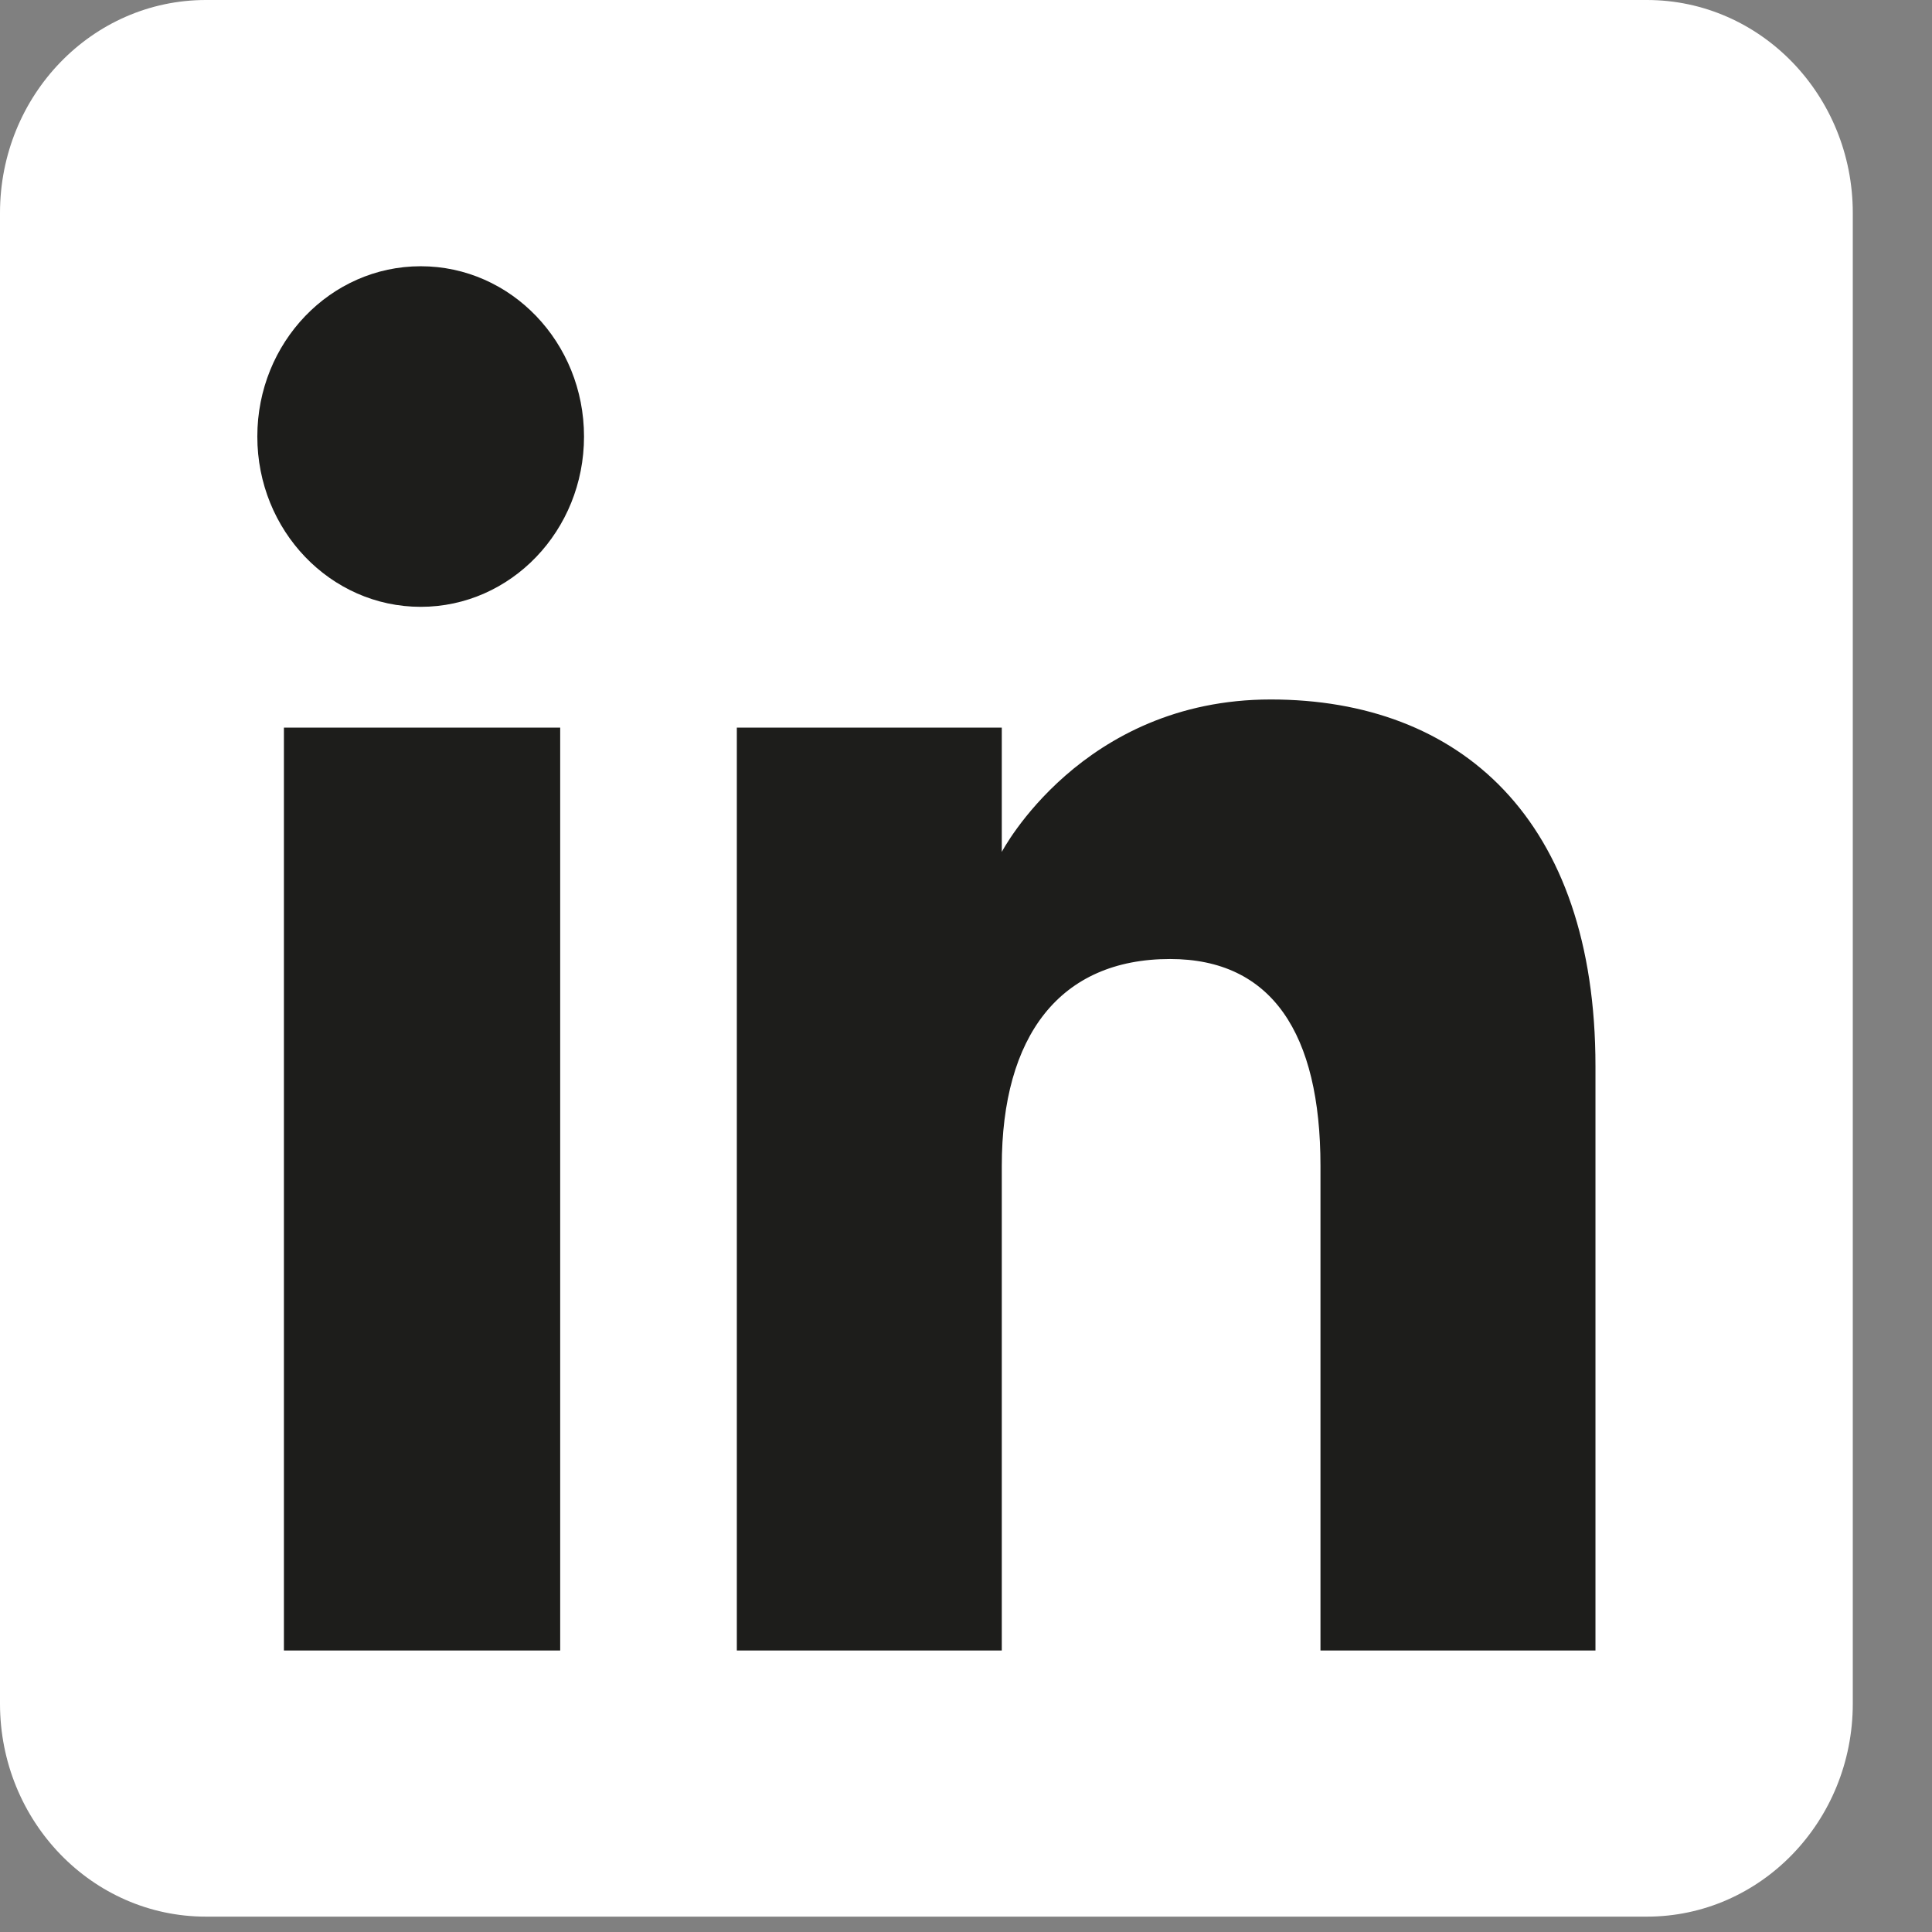<svg width="21" height="21" viewBox="0 0 21 21" fill="none" xmlns="http://www.w3.org/2000/svg">
<rect x="0" y="0" width="21" height="21" fill="#808080" stroke="none"/>
<path fill-rule="evenodd" clip-rule="evenodd" d="M2.238 20.833H17.901C19.137 20.833 20.139 19.797 20.139 18.518V2.315C20.139 1.036 19.137 0 17.901 0H2.238C1.002 0 0 1.036 0 2.315V18.518C0 19.797 1.002 20.833 2.238 20.833Z" fill="white"/>
<path fill-rule="evenodd" clip-rule="evenodd" d="M17.342 17.94H14.353V12.674C14.353 11.231 13.823 10.424 12.718 10.424C11.517 10.424 10.889 11.263 10.889 12.674V17.94H8.009V7.909H10.889V9.26C10.889 9.26 11.755 7.603 13.812 7.603C15.869 7.603 17.342 8.902 17.342 11.589V17.94ZM4.573 6.596C3.592 6.596 2.797 5.767 2.797 4.745C2.797 3.722 3.592 2.894 4.573 2.894C5.554 2.894 6.348 3.722 6.348 4.745C6.348 5.767 5.554 6.596 4.573 6.596ZM3.086 17.94H6.089V7.909H3.086V17.94Z" fill="#1D1D1B"/>
</svg>
